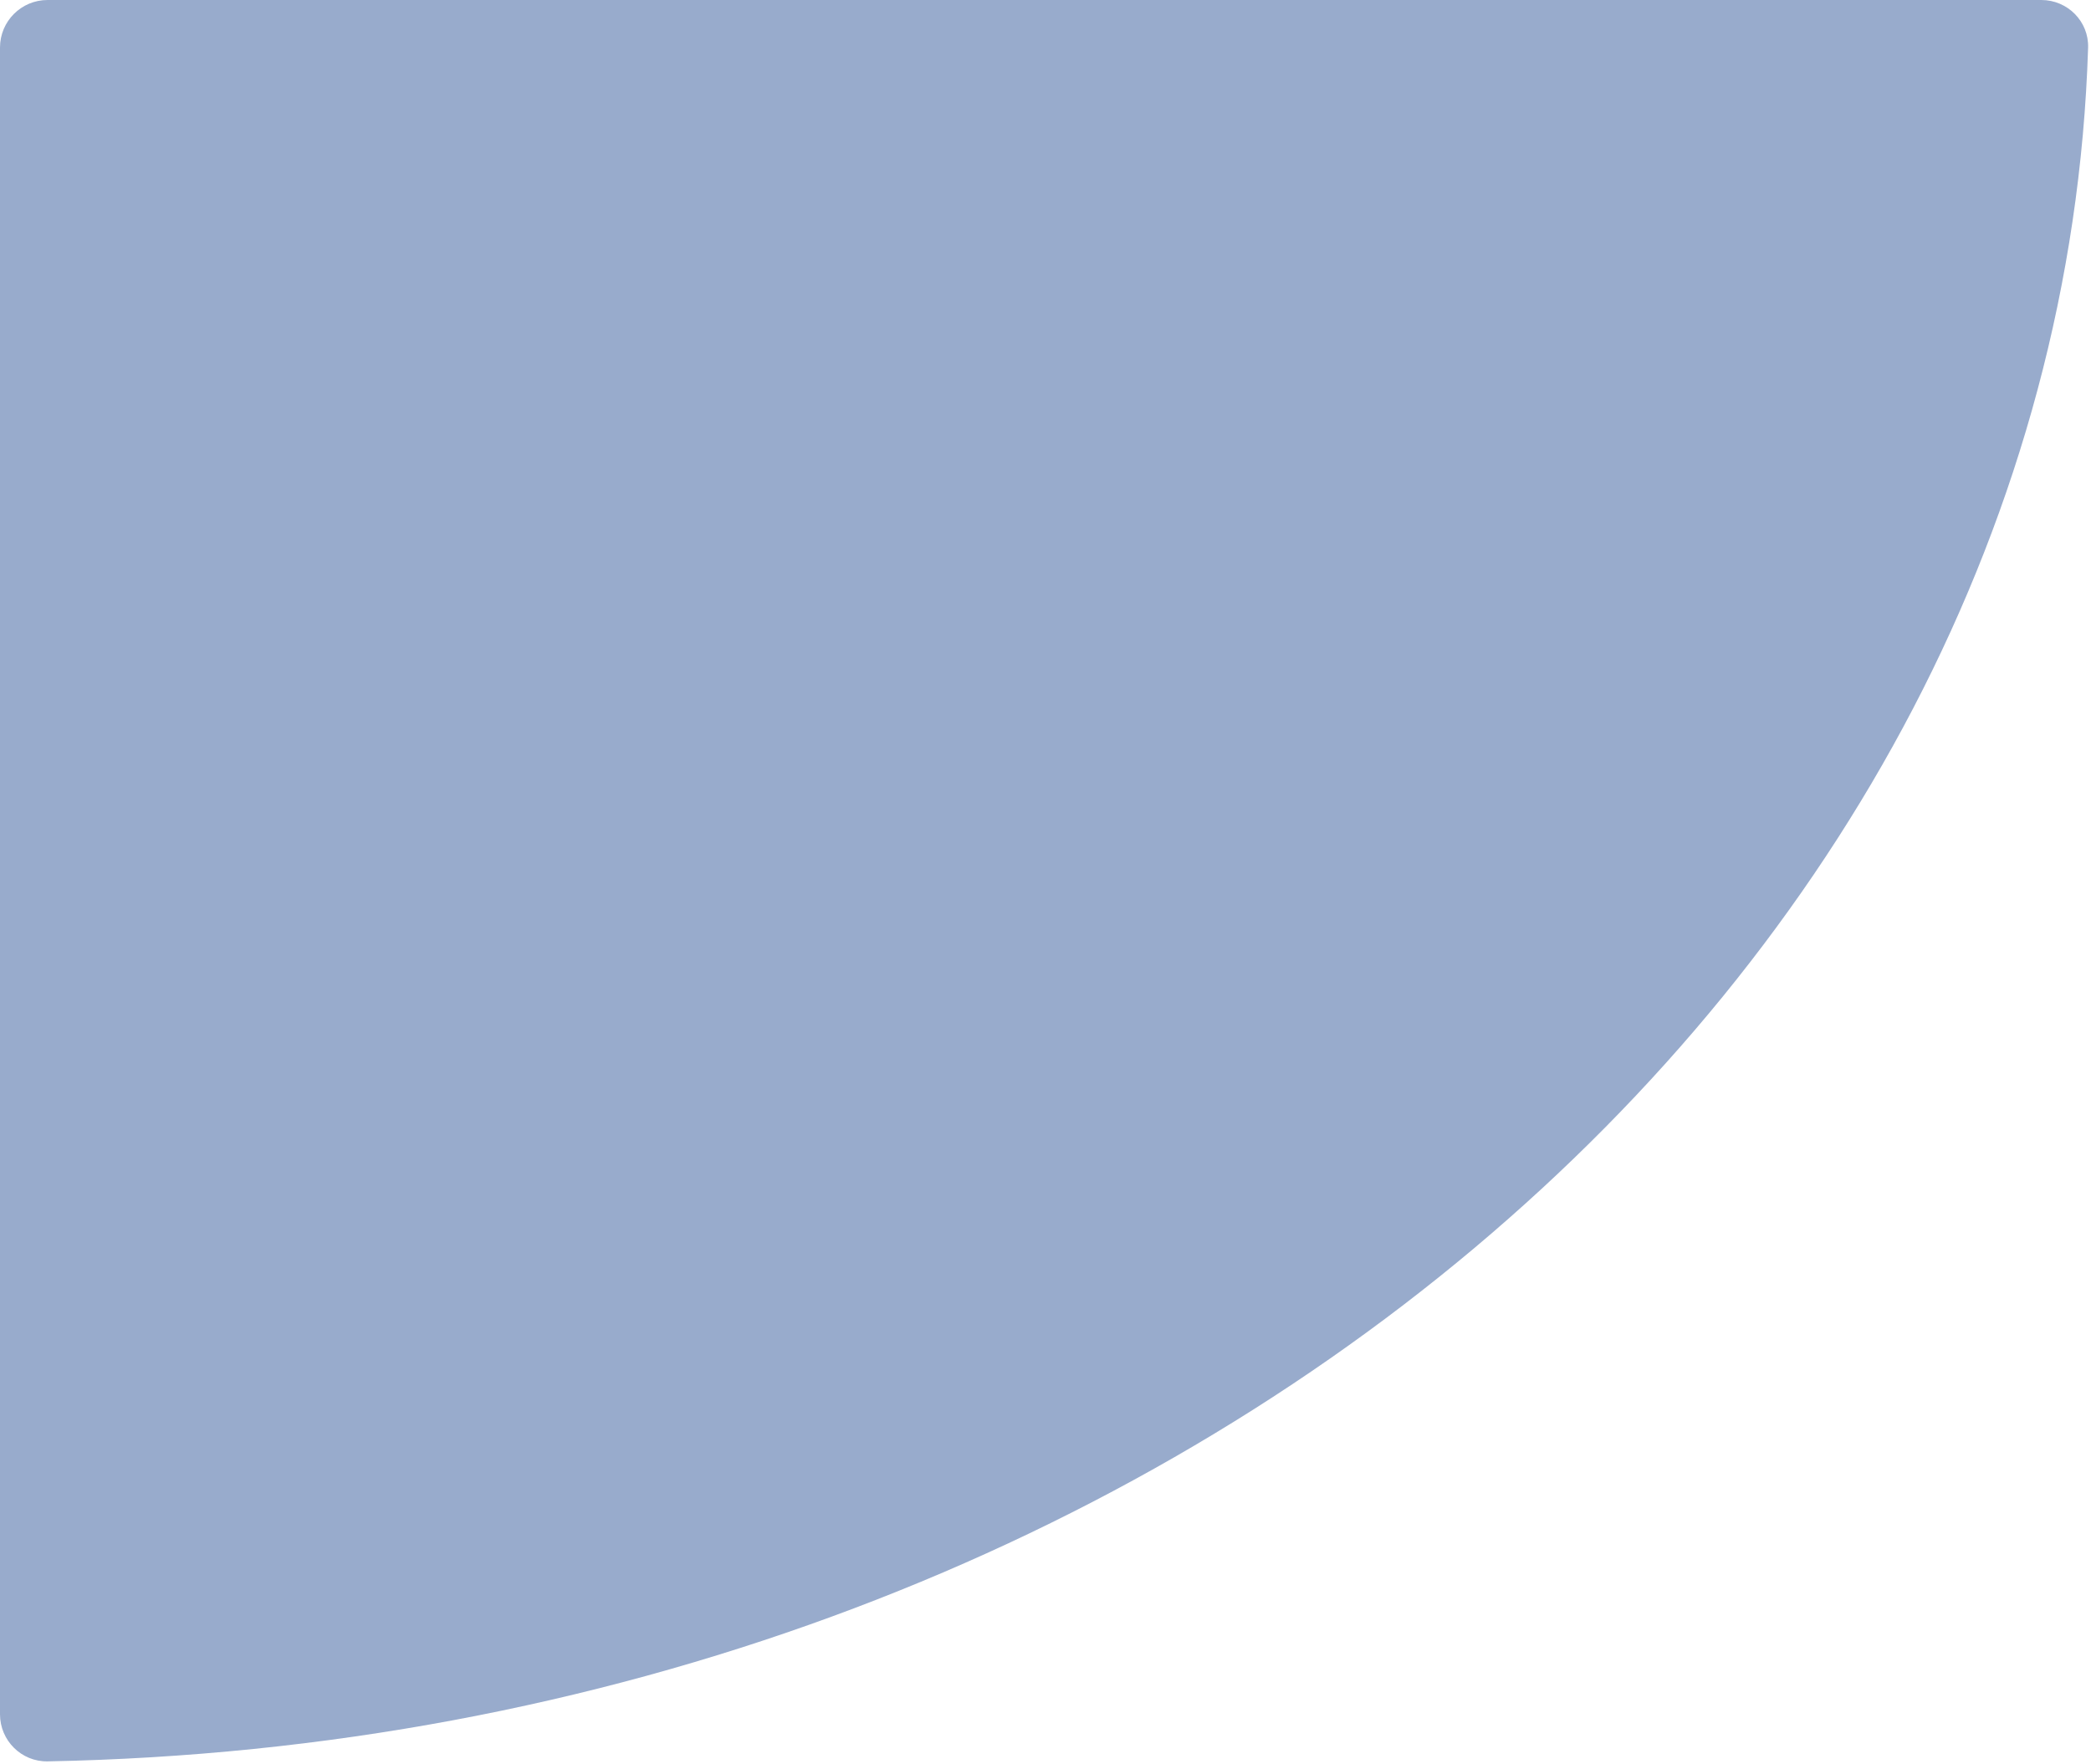 <svg width="704" height="594" viewBox="0 0 704 594" fill="none" xmlns="http://www.w3.org/2000/svg">
<path d="M0 577.16C0 585.996 7.217 593.175 16.052 593.008C390.717 585.931 693.087 331.719 703.024 16.041C703.302 7.208 696.113 0 687.276 0H16C7.163 0 0 7.163 0 16V577.16Z" fill="#98ABCC"/>
</svg>
